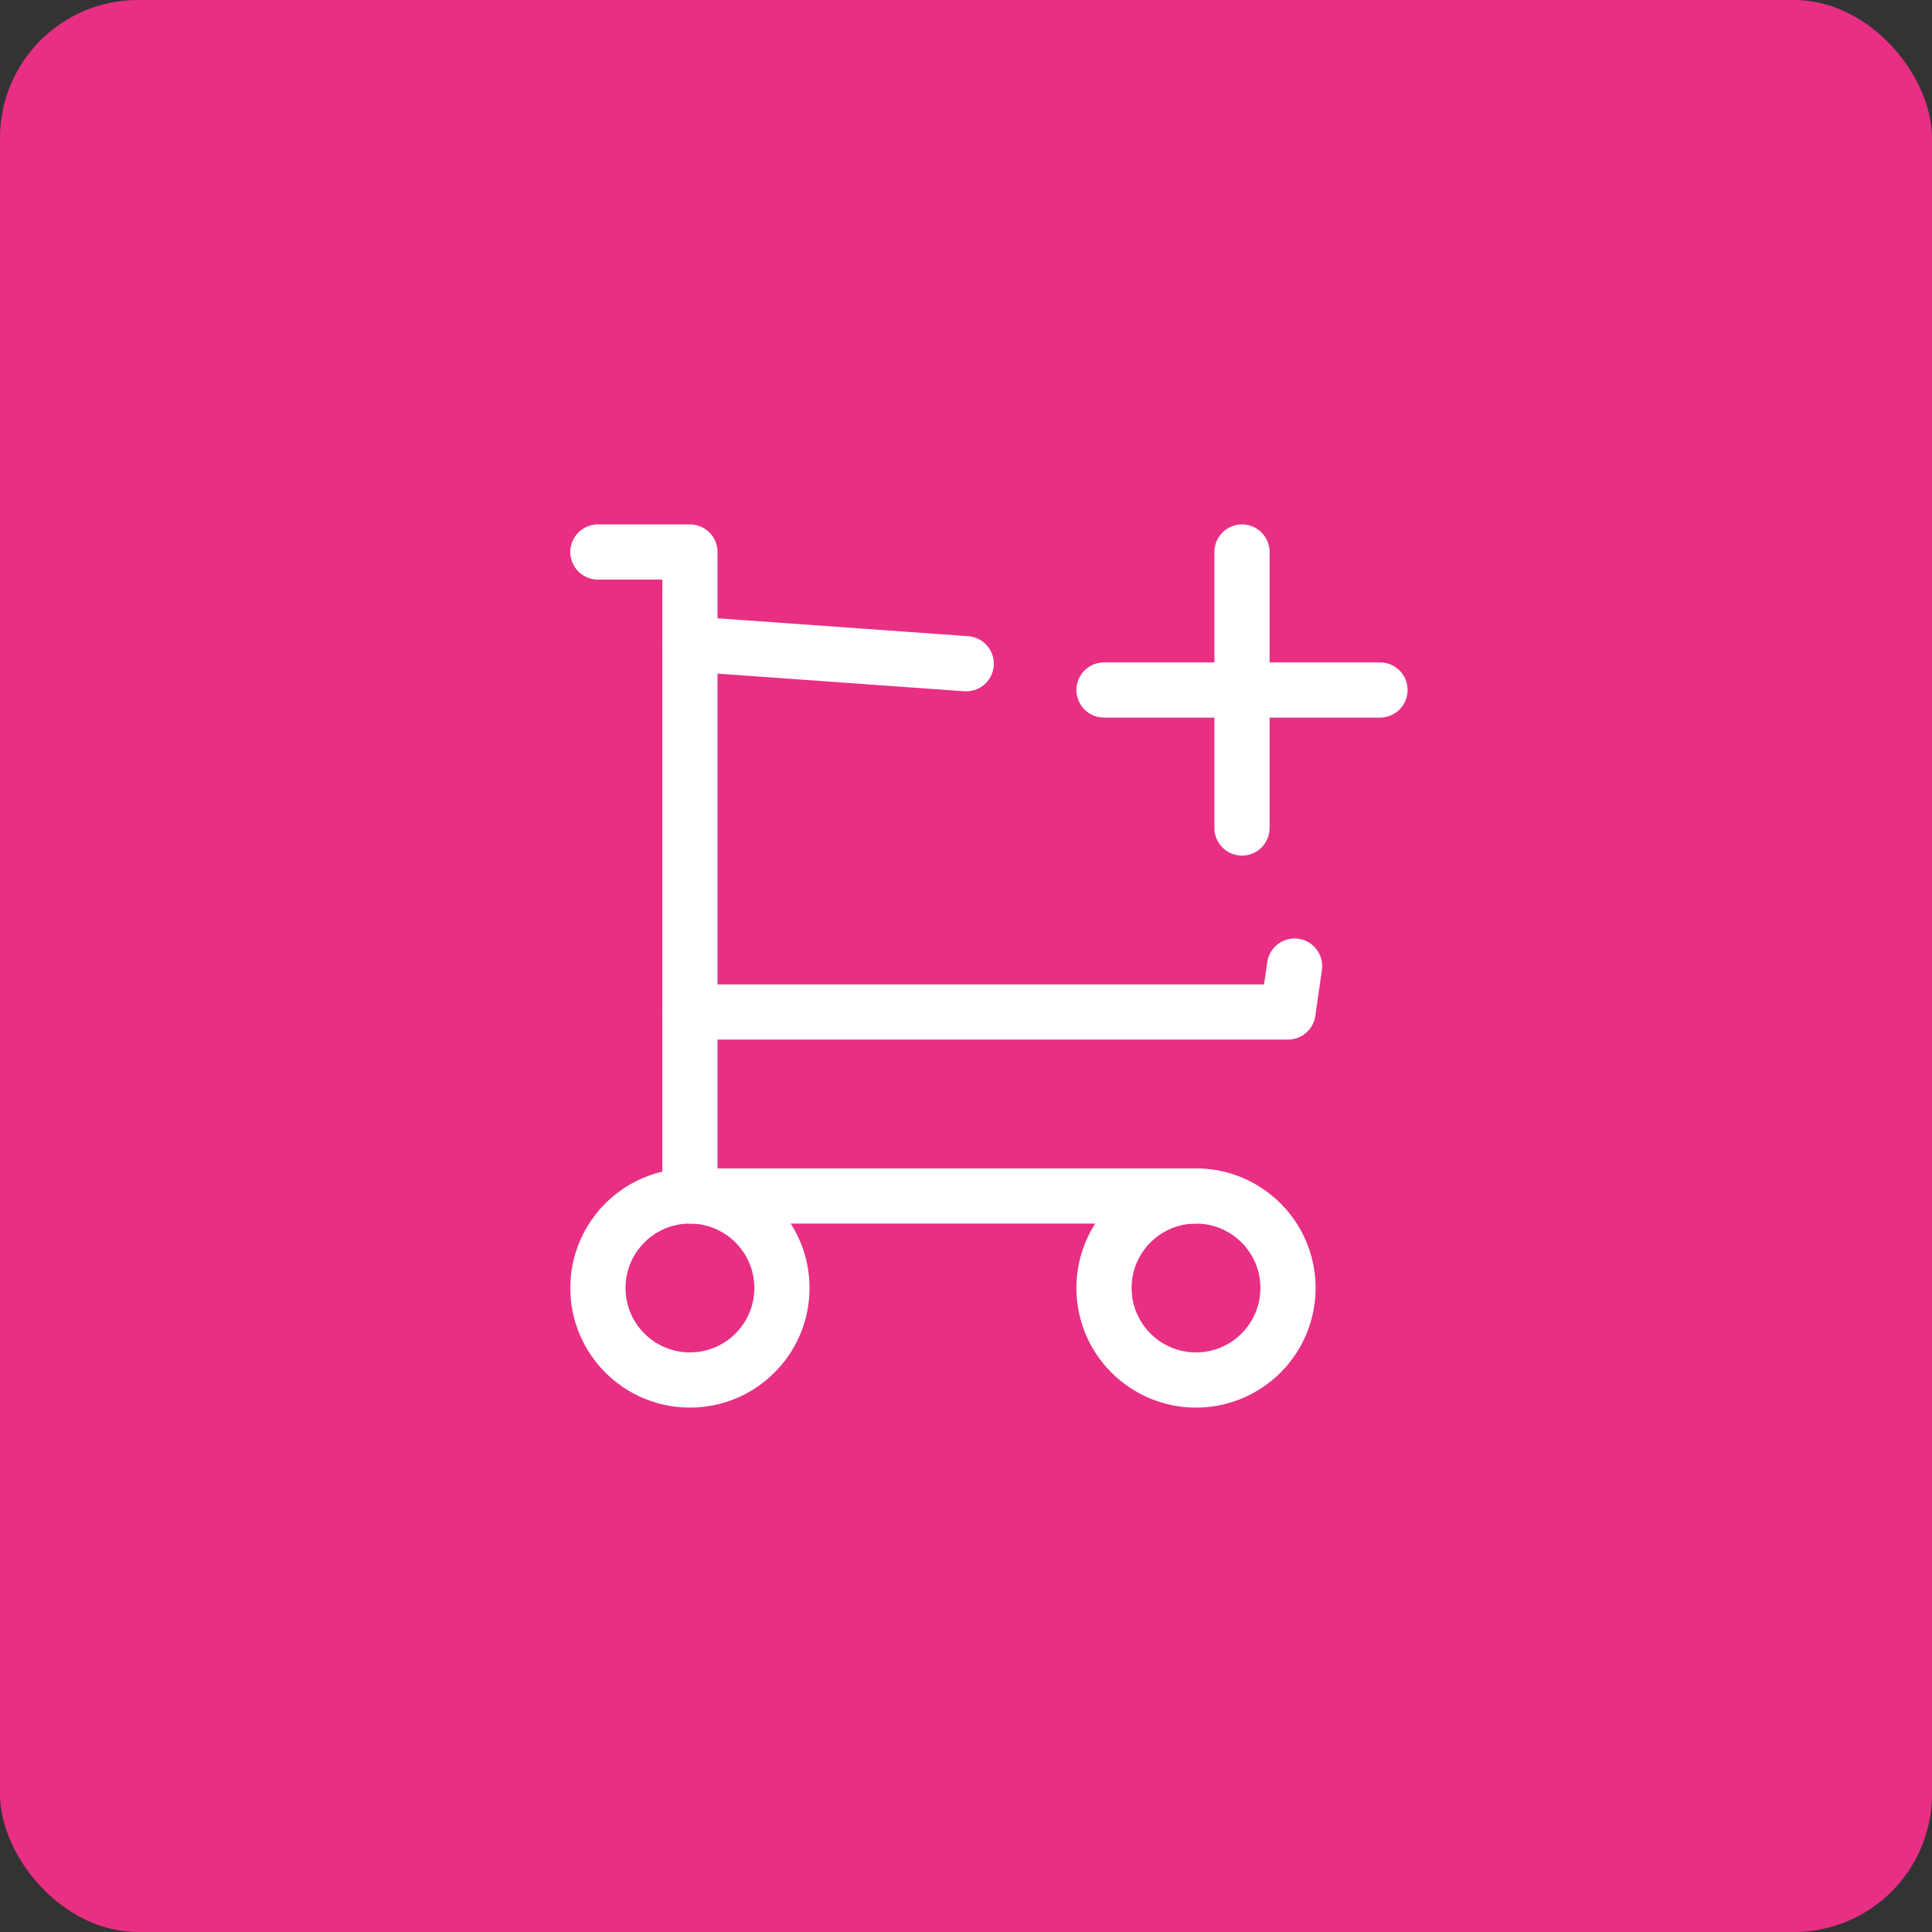<svg width="70" height="70" viewBox="0 0 70 70" fill="none" xmlns="http://www.w3.org/2000/svg">
<rect x="0" y="0" width="70" height="70" fill="#333333" stroke="none"/>
<rect width="70" height="70" rx="5" fill="#E82F84"/>
<g clip-path="url(#clip0_4479_42543)">
<path d="M24.997 50C26.838 50 28.331 48.507 28.331 46.666C28.331 44.825 26.838 43.333 24.997 43.333C23.156 43.333 21.664 44.825 21.664 46.666C21.664 48.507 23.156 50 24.997 50Z" stroke="white" stroke-width="2" stroke-linecap="round" stroke-linejoin="round"/>
<path d="M43.333 50C45.174 50 46.667 48.507 46.667 46.666C46.667 44.825 45.174 43.333 43.333 43.333C41.492 43.333 40 44.825 40 46.666C40 48.507 41.492 50 43.333 50Z" stroke="white" stroke-width="2" stroke-linecap="round" stroke-linejoin="round"/>
<path d="M43.331 43.333H24.997V20H21.664" stroke="white" stroke-width="2" stroke-linecap="round" stroke-linejoin="round"/>
<path d="M46.905 35.003L46.667 36.666H25M25 23.333L35.008 24.048L25 23.333Z" stroke="white" stroke-width="2" stroke-linecap="round" stroke-linejoin="round"/>
<path d="M45 20V30M40 25H50H40Z" stroke="white" stroke-width="2" stroke-linecap="round" stroke-linejoin="round"/>
</g>
<defs>
<clipPath id="clip0_4479_42543">
<rect width="40" height="40" fill="white" transform="translate(15 15)"/>
</clipPath>
</defs>
</svg>
